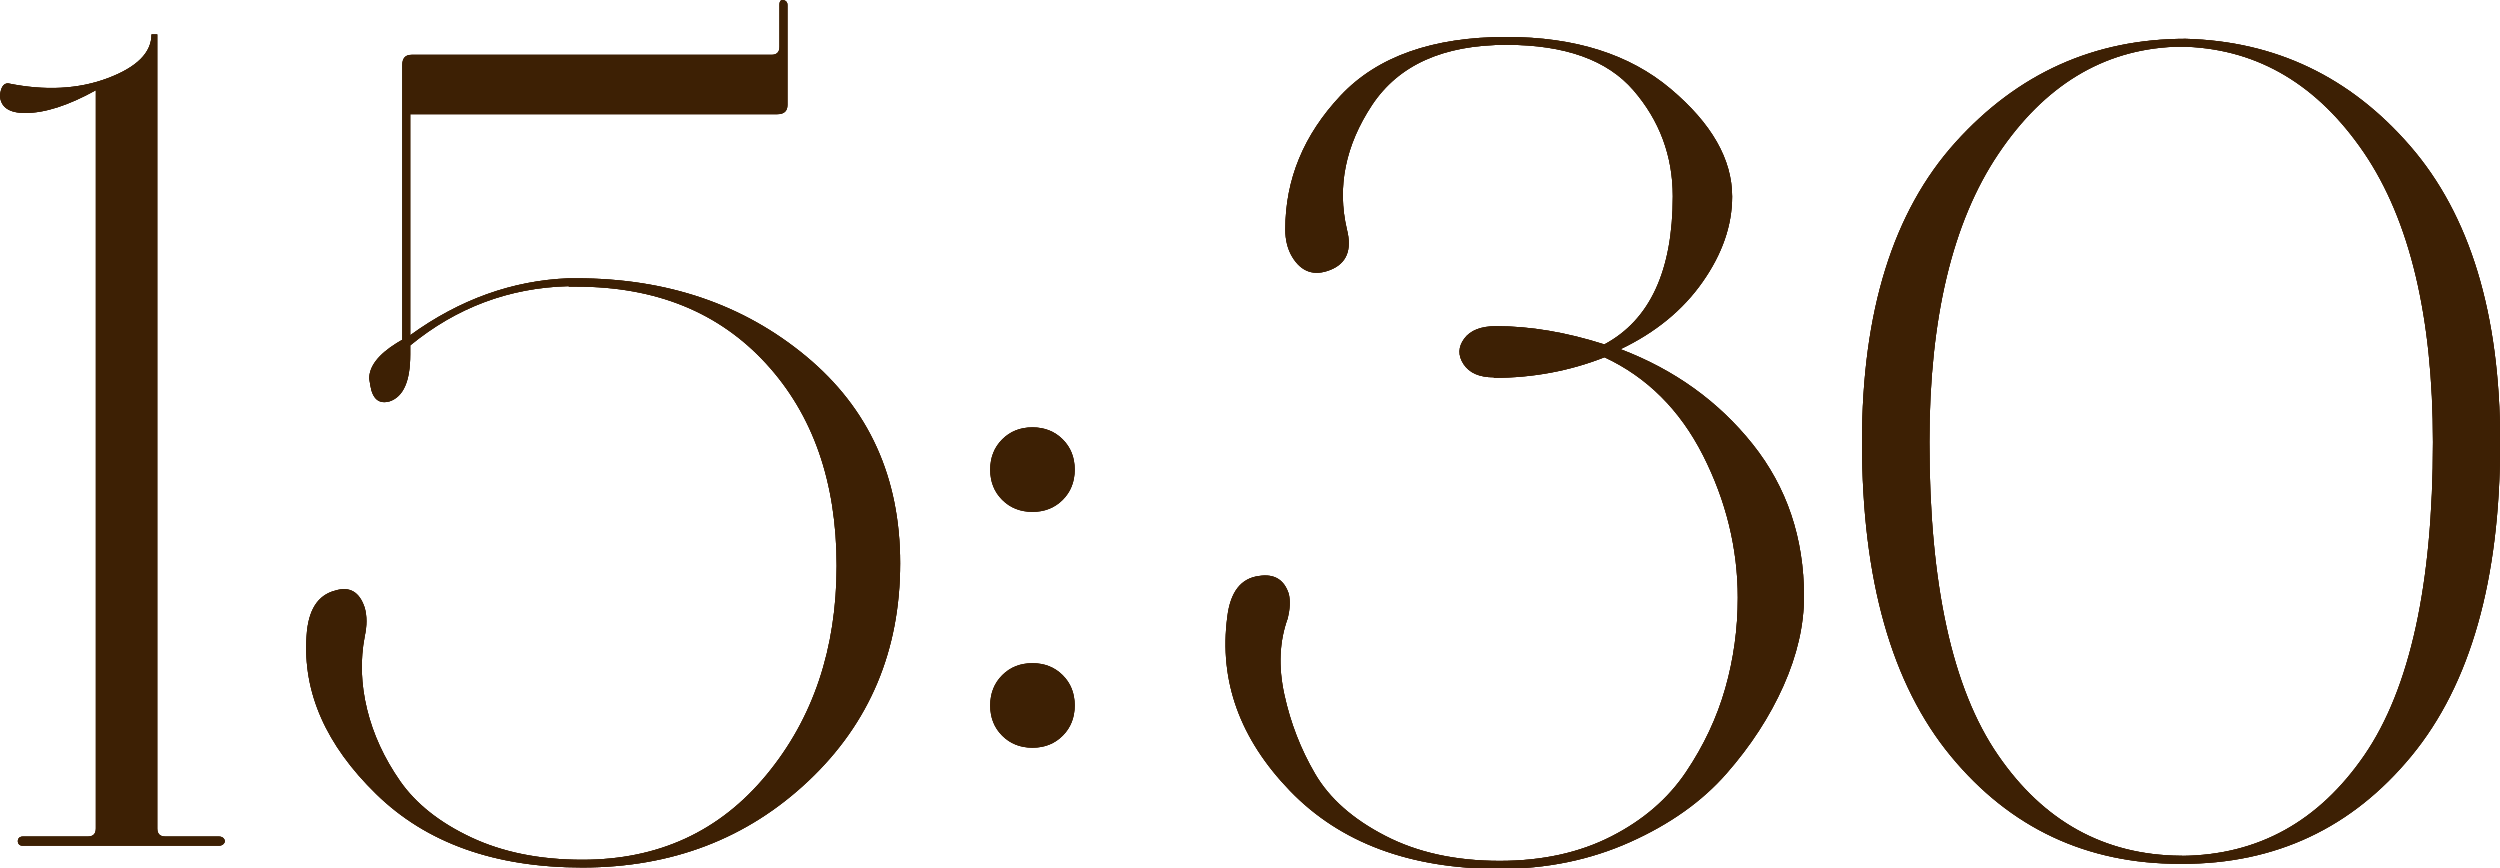 <?xml version="1.0" encoding="UTF-8"?> <svg xmlns="http://www.w3.org/2000/svg" xmlns:xlink="http://www.w3.org/1999/xlink" xml:space="preserve" width="77.4mm" height="26.888mm" version="1.1" style="shape-rendering:geometricPrecision; text-rendering:geometricPrecision; image-rendering:optimizeQuality; fill-rule:evenodd; clip-rule:evenodd" viewBox="0 0 204.27 70.96"> <defs> <style type="text/css"> .fil0 {fill:#3D2004;fill-rule:nonzero} </style> </defs> <g id="Слой_x0020_1">  <path class="fil0" d="M2.05 9.23c-1.3,0 -1.99,-0.47 -2.05,-1.4 0.06,-0.68 0.28,-1.02 0.65,-1.02 3.04,0.62 5.76,0.48 8.15,-0.42 2.39,-0.9 3.58,-2.09 3.58,-3.58l0.47 0 0 64.89c0,0.43 0.22,0.65 0.65,0.65l4.38 0c0.19,0 0.33,0.06 0.42,0.19 0.09,0.12 0.09,0.25 0,0.37 -0.09,0.12 -0.23,0.19 -0.42,0.19l-16.01 0c-0.19,0 -0.31,-0.06 -0.37,-0.19 -0.06,-0.12 -0.06,-0.25 0,-0.37 0.06,-0.12 0.19,-0.19 0.37,-0.19l5.31 0c0.43,0 0.65,-0.22 0.65,-0.65l0 -60.33c-2.23,1.24 -4.16,1.86 -5.77,1.86zm44.41 14.15c-4.84,0.12 -9.16,1.74 -12.94,4.84l0 0.75c0,2.17 -0.56,3.44 -1.68,3.82 -0.87,0.25 -1.4,-0.19 -1.58,-1.3l-0.09 -0.56c0,-0.99 0.74,-1.96 2.23,-2.89l0.47 -0.28 0 -22.44c0,-0.56 0.25,-0.84 0.75,-0.84l29.42 0c0.43,0 0.65,-0.22 0.65,-0.65l0 -3.44c0,-0.31 0.12,-0.43 0.37,-0.37 0.19,0.06 0.28,0.19 0.28,0.37l0 8.19c0,0.5 -0.28,0.75 -0.84,0.75l-29.98 0 0 18.06c4.03,-2.92 8.35,-4.47 12.94,-4.65l0.65 0c7.39,0 13.64,2.13 18.76,6.38 5.12,4.25 7.68,9.88 7.68,16.9 0,7.14 -2.5,13.07 -7.49,17.78 -5,4.72 -11.16,7.08 -18.48,7.08 -7.14,0 -12.75,-2 -16.85,-6.01 -4.1,-4 -5.99,-8.3 -5.68,-12.89 0.12,-2.11 0.9,-3.35 2.33,-3.72 1.18,-0.37 1.99,0.09 2.42,1.4 0.19,0.68 0.19,1.46 0,2.33 -0.37,1.92 -0.31,3.91 0.19,5.96 0.5,2.05 1.4,4 2.7,5.87 1.3,1.86 3.24,3.4 5.82,4.61 2.58,1.21 5.6,1.82 9.08,1.82 6.21,0 11.22,-2.31 15.04,-6.94 3.82,-4.62 5.73,-10.32 5.73,-17.08 0,-6.83 -1.92,-12.34 -5.77,-16.53 -3.85,-4.19 -9,-6.28 -15.46,-6.28l-0.65 0zm35.43 17.46c-0.65,-0.65 -0.98,-1.47 -0.98,-2.47 0,-0.99 0.33,-1.82 0.98,-2.47 0.65,-0.65 1.47,-0.98 2.47,-0.98 0.99,0 1.82,0.33 2.47,0.98 0.65,0.65 0.98,1.47 0.98,2.47 0,0.99 -0.33,1.82 -0.98,2.47 -0.65,0.65 -1.47,0.98 -2.47,0.98 -0.99,0 -1.82,-0.33 -2.47,-0.98zm0 19.27c-0.65,-0.65 -0.98,-1.47 -0.98,-2.47 0,-0.99 0.33,-1.82 0.98,-2.47 0.65,-0.65 1.47,-0.98 2.47,-0.98 0.99,0 1.82,0.33 2.47,0.98 0.65,0.65 0.98,1.47 0.98,2.47 0,0.99 -0.33,1.82 -0.98,2.47 -0.65,0.65 -1.47,0.98 -2.47,0.98 -0.99,0 -1.82,-0.33 -2.47,-0.98zm40.17 -29.28c-1.18,0 -2,-0.36 -2.47,-1.07 -0.47,-0.71 -0.45,-1.41 0.05,-2.09 0.5,-0.68 1.37,-1.02 2.61,-1.02 2.79,0 5.74,0.5 8.84,1.49 3.72,-1.99 5.59,-6.02 5.59,-12.1 0,-3.29 -1.07,-6.18 -3.21,-8.66 -2.14,-2.48 -5.6,-3.72 -10.38,-3.72 -5.15,0 -8.81,1.64 -10.99,4.93 -2.17,3.29 -2.86,6.67 -2.05,10.15 0.43,1.68 -0.02,2.78 -1.35,3.31 -1.33,0.53 -2.37,0.17 -3.12,-1.07 -0.37,-0.62 -0.56,-1.37 -0.56,-2.23 0,-4.1 1.51,-7.74 4.52,-10.94 3.01,-3.2 7.53,-4.79 13.55,-4.79 5.59,0 10.05,1.41 13.41,4.24 3.35,2.82 5.03,5.76 5.03,8.8 0,2.36 -0.81,4.69 -2.42,6.98 -1.61,2.3 -3.85,4.13 -6.7,5.49 4.41,1.68 8.01,4.27 10.8,7.77 2.79,3.51 4.19,7.65 4.19,12.43 0,2.36 -0.56,4.79 -1.68,7.31 -1.12,2.51 -2.67,4.9 -4.66,7.17 -1.99,2.27 -4.61,4.13 -7.87,5.59 -3.26,1.46 -6.81,2.19 -10.66,2.19 -7.32,0 -13.03,-2.13 -17.13,-6.38 -4.1,-4.25 -5.8,-8.98 -5.12,-14.2 0.25,-2.05 1.12,-3.17 2.61,-3.35 1.24,-0.19 2.05,0.31 2.42,1.49 0.12,0.56 0.09,1.21 -0.09,1.96 -0.68,1.86 -0.78,3.94 -0.28,6.24 0.5,2.3 1.33,4.45 2.51,6.47 1.18,2.02 3.09,3.71 5.73,5.07 2.64,1.37 5.76,2.05 9.36,2.05 3.48,0 6.52,-0.67 9.12,-2 2.61,-1.33 4.64,-3.09 6.1,-5.26 1.46,-2.17 2.53,-4.45 3.21,-6.84 0.68,-2.39 1.02,-4.86 1.02,-7.4 0,-4.03 -0.95,-7.91 -2.84,-11.64 -1.89,-3.72 -4.58,-6.39 -8.05,-8.01 -2.85,1.12 -5.87,1.68 -9.03,1.68zm56.05 39.75c-7.63,0 -13.87,-2.93 -18.71,-8.8 -4.84,-5.87 -7.26,-14.42 -7.26,-25.65 0,-10.68 2.54,-18.84 7.63,-24.49 5.09,-5.65 11.36,-8.47 18.81,-8.47 7.32,0.19 13.44,3.1 18.34,8.75 4.9,5.65 7.36,13.72 7.36,24.21 0,11.23 -2.42,19.78 -7.26,25.65 -4.84,5.87 -11.08,8.8 -18.71,8.8l-0.19 0zm0.19 -0.65c6.21,-0.06 11.17,-2.81 14.9,-8.24 3.72,-5.43 5.59,-13.95 5.59,-25.56 0,-10.24 -1.88,-18.12 -5.63,-23.65 -3.76,-5.52 -8.58,-8.41 -14.48,-8.66l-1.02 0c-5.83,0.25 -10.63,3.17 -14.38,8.75 -3.76,5.59 -5.63,13.44 -5.63,23.55 0,11.61 1.86,20.13 5.59,25.56 3.72,5.43 8.69,8.18 14.9,8.24l0.19 0z"></path> <path class="fil0" d="M2.05 9.23c-1.3,0 -1.99,-0.47 -2.05,-1.4 0.06,-0.68 0.28,-1.02 0.65,-1.02 3.04,0.62 5.76,0.48 8.15,-0.42 2.39,-0.9 3.58,-2.09 3.58,-3.58l0.47 0 0 64.89c0,0.43 0.22,0.65 0.65,0.65l4.38 0c0.19,0 0.33,0.06 0.42,0.19 0.09,0.12 0.09,0.25 0,0.37 -0.09,0.12 -0.23,0.19 -0.42,0.19l-16.01 0c-0.19,0 -0.31,-0.06 -0.37,-0.19 -0.06,-0.12 -0.06,-0.25 0,-0.37 0.06,-0.12 0.19,-0.19 0.37,-0.19l5.31 0c0.43,0 0.65,-0.22 0.65,-0.65l0 -60.33c-2.23,1.24 -4.16,1.86 -5.77,1.86zm44.41 14.15c-4.84,0.12 -9.16,1.74 -12.94,4.84l0 0.75c0,2.17 -0.56,3.44 -1.68,3.82 -0.87,0.25 -1.4,-0.19 -1.58,-1.3l-0.09 -0.56c0,-0.99 0.74,-1.96 2.23,-2.89l0.47 -0.28 0 -22.44c0,-0.56 0.25,-0.84 0.75,-0.84l29.42 0c0.43,0 0.65,-0.22 0.65,-0.65l0 -3.44c0,-0.31 0.12,-0.43 0.37,-0.37 0.19,0.06 0.28,0.19 0.28,0.37l0 8.19c0,0.5 -0.28,0.75 -0.84,0.75l-29.98 0 0 18.06c4.03,-2.92 8.35,-4.47 12.94,-4.65l0.65 0c7.39,0 13.64,2.13 18.76,6.38 5.12,4.25 7.68,9.88 7.68,16.9 0,7.14 -2.5,13.07 -7.49,17.78 -5,4.72 -11.16,7.08 -18.48,7.08 -7.14,0 -12.75,-2 -16.85,-6.01 -4.1,-4 -5.99,-8.3 -5.68,-12.89 0.12,-2.11 0.9,-3.35 2.33,-3.72 1.18,-0.37 1.99,0.09 2.42,1.4 0.19,0.68 0.19,1.46 0,2.33 -0.37,1.92 -0.31,3.91 0.19,5.96 0.5,2.05 1.4,4 2.7,5.87 1.3,1.86 3.24,3.4 5.82,4.61 2.58,1.21 5.6,1.82 9.08,1.82 6.21,0 11.22,-2.31 15.04,-6.94 3.82,-4.62 5.73,-10.32 5.73,-17.08 0,-6.83 -1.92,-12.34 -5.77,-16.53 -3.85,-4.19 -9,-6.28 -15.46,-6.28l-0.65 0zm35.43 17.46c-0.65,-0.65 -0.98,-1.47 -0.98,-2.47 0,-0.99 0.33,-1.82 0.98,-2.47 0.65,-0.65 1.47,-0.98 2.47,-0.98 0.99,0 1.82,0.33 2.47,0.98 0.65,0.65 0.98,1.47 0.98,2.47 0,0.99 -0.33,1.82 -0.98,2.47 -0.65,0.65 -1.47,0.98 -2.47,0.98 -0.99,0 -1.82,-0.33 -2.47,-0.98zm0 19.27c-0.65,-0.65 -0.98,-1.47 -0.98,-2.47 0,-0.99 0.33,-1.82 0.98,-2.47 0.65,-0.65 1.47,-0.98 2.47,-0.98 0.99,0 1.82,0.33 2.47,0.98 0.65,0.65 0.98,1.47 0.98,2.47 0,0.99 -0.33,1.82 -0.98,2.47 -0.65,0.65 -1.47,0.98 -2.47,0.98 -0.99,0 -1.82,-0.33 -2.47,-0.98zm40.17 -29.28c-1.18,0 -2,-0.36 -2.47,-1.07 -0.47,-0.71 -0.45,-1.41 0.05,-2.09 0.5,-0.68 1.37,-1.02 2.61,-1.02 2.79,0 5.74,0.5 8.84,1.49 3.72,-1.99 5.59,-6.02 5.59,-12.1 0,-3.29 -1.07,-6.18 -3.21,-8.66 -2.14,-2.48 -5.6,-3.72 -10.38,-3.72 -5.15,0 -8.81,1.64 -10.99,4.93 -2.17,3.29 -2.86,6.67 -2.05,10.15 0.43,1.68 -0.02,2.78 -1.35,3.31 -1.33,0.53 -2.37,0.17 -3.12,-1.07 -0.37,-0.62 -0.56,-1.37 -0.56,-2.23 0,-4.1 1.51,-7.74 4.52,-10.94 3.01,-3.2 7.53,-4.79 13.55,-4.79 5.59,0 10.05,1.41 13.41,4.24 3.35,2.82 5.03,5.76 5.03,8.8 0,2.36 -0.81,4.69 -2.42,6.98 -1.61,2.3 -3.85,4.13 -6.7,5.49 4.41,1.68 8.01,4.27 10.8,7.77 2.79,3.51 4.19,7.65 4.19,12.43 0,2.36 -0.56,4.79 -1.68,7.31 -1.12,2.51 -2.67,4.9 -4.66,7.17 -1.99,2.27 -4.61,4.13 -7.87,5.59 -3.26,1.46 -6.81,2.19 -10.66,2.19 -7.32,0 -13.03,-2.13 -17.13,-6.38 -4.1,-4.25 -5.8,-8.98 -5.12,-14.2 0.25,-2.05 1.12,-3.17 2.61,-3.35 1.24,-0.19 2.05,0.31 2.42,1.49 0.12,0.56 0.09,1.21 -0.09,1.96 -0.68,1.86 -0.78,3.94 -0.28,6.24 0.5,2.3 1.33,4.45 2.51,6.47 1.18,2.02 3.09,3.71 5.73,5.07 2.64,1.37 5.76,2.05 9.36,2.05 3.48,0 6.52,-0.67 9.12,-2 2.61,-1.33 4.64,-3.09 6.1,-5.26 1.46,-2.17 2.53,-4.45 3.21,-6.84 0.68,-2.39 1.02,-4.86 1.02,-7.4 0,-4.03 -0.95,-7.91 -2.84,-11.64 -1.89,-3.72 -4.58,-6.39 -8.05,-8.01 -2.85,1.12 -5.87,1.68 -9.03,1.68zm56.05 39.75c-7.63,0 -13.87,-2.93 -18.71,-8.8 -4.84,-5.87 -7.26,-14.42 -7.26,-25.65 0,-10.68 2.54,-18.84 7.63,-24.49 5.09,-5.65 11.36,-8.47 18.81,-8.47 7.32,0.19 13.44,3.1 18.34,8.75 4.9,5.65 7.36,13.72 7.36,24.21 0,11.23 -2.42,19.78 -7.26,25.65 -4.84,5.87 -11.08,8.8 -18.71,8.8l-0.19 0zm0.19 -0.65c6.21,-0.06 11.17,-2.81 14.9,-8.24 3.72,-5.43 5.59,-13.95 5.59,-25.56 0,-10.24 -1.88,-18.12 -5.63,-23.65 -3.76,-5.52 -8.58,-8.41 -14.48,-8.66l-1.02 0c-5.83,0.25 -10.63,3.17 -14.38,8.75 -3.76,5.59 -5.63,13.44 -5.63,23.55 0,11.61 1.86,20.13 5.59,25.56 3.72,5.43 8.69,8.18 14.9,8.24l0.19 0z"></path> <path class="fil0" d="M2.05 9.23c-1.3,0 -1.99,-0.47 -2.05,-1.4 0.06,-0.68 0.28,-1.02 0.65,-1.02 3.04,0.62 5.76,0.48 8.15,-0.42 2.39,-0.9 3.58,-2.09 3.58,-3.58l0.47 0 0 64.89c0,0.43 0.22,0.65 0.65,0.65l4.38 0c0.19,0 0.33,0.06 0.42,0.19 0.09,0.12 0.09,0.25 0,0.37 -0.09,0.12 -0.23,0.19 -0.42,0.19l-16.01 0c-0.19,0 -0.31,-0.06 -0.37,-0.19 -0.06,-0.12 -0.06,-0.25 0,-0.37 0.06,-0.12 0.19,-0.19 0.37,-0.19l5.31 0c0.43,0 0.65,-0.22 0.65,-0.65l0 -60.33c-2.23,1.24 -4.16,1.86 -5.77,1.86zm44.41 14.15c-4.84,0.12 -9.16,1.74 -12.94,4.84l0 0.75c0,2.17 -0.56,3.44 -1.68,3.82 -0.87,0.25 -1.4,-0.19 -1.58,-1.3l-0.09 -0.56c0,-0.99 0.74,-1.96 2.23,-2.89l0.47 -0.28 0 -22.44c0,-0.56 0.25,-0.84 0.75,-0.84l29.42 0c0.43,0 0.65,-0.22 0.65,-0.65l0 -3.44c0,-0.31 0.12,-0.43 0.37,-0.37 0.19,0.06 0.28,0.19 0.28,0.37l0 8.19c0,0.5 -0.28,0.75 -0.84,0.75l-29.98 0 0 18.06c4.03,-2.92 8.35,-4.47 12.94,-4.65l0.65 0c7.39,0 13.64,2.13 18.76,6.38 5.12,4.25 7.68,9.88 7.68,16.9 0,7.14 -2.5,13.07 -7.49,17.78 -5,4.72 -11.16,7.08 -18.48,7.08 -7.14,0 -12.75,-2 -16.85,-6.01 -4.1,-4 -5.99,-8.3 -5.68,-12.89 0.12,-2.11 0.9,-3.35 2.33,-3.72 1.18,-0.37 1.99,0.09 2.42,1.4 0.19,0.68 0.19,1.46 0,2.33 -0.37,1.92 -0.31,3.91 0.19,5.96 0.5,2.05 1.4,4 2.7,5.87 1.3,1.86 3.24,3.4 5.82,4.61 2.58,1.21 5.6,1.82 9.08,1.82 6.21,0 11.22,-2.31 15.04,-6.94 3.82,-4.62 5.73,-10.32 5.73,-17.08 0,-6.83 -1.92,-12.34 -5.77,-16.53 -3.85,-4.19 -9,-6.28 -15.46,-6.28l-0.65 0zm35.43 17.46c-0.65,-0.65 -0.98,-1.47 -0.98,-2.47 0,-0.99 0.33,-1.82 0.98,-2.47 0.65,-0.65 1.47,-0.98 2.47,-0.98 0.99,0 1.82,0.33 2.47,0.98 0.65,0.65 0.98,1.47 0.98,2.47 0,0.99 -0.33,1.82 -0.98,2.47 -0.65,0.65 -1.47,0.98 -2.47,0.98 -0.99,0 -1.82,-0.33 -2.47,-0.98zm0 19.27c-0.65,-0.65 -0.98,-1.47 -0.98,-2.47 0,-0.99 0.33,-1.82 0.98,-2.47 0.65,-0.65 1.47,-0.98 2.47,-0.98 0.99,0 1.82,0.33 2.47,0.98 0.65,0.65 0.98,1.47 0.98,2.47 0,0.99 -0.33,1.82 -0.98,2.47 -0.65,0.65 -1.47,0.98 -2.47,0.98 -0.99,0 -1.82,-0.33 -2.47,-0.98zm40.17 -29.28c-1.18,0 -2,-0.36 -2.47,-1.07 -0.47,-0.71 -0.45,-1.41 0.05,-2.09 0.5,-0.68 1.37,-1.02 2.61,-1.02 2.79,0 5.74,0.5 8.84,1.49 3.72,-1.99 5.59,-6.02 5.59,-12.1 0,-3.29 -1.07,-6.18 -3.21,-8.66 -2.14,-2.48 -5.6,-3.72 -10.38,-3.72 -5.15,0 -8.81,1.64 -10.99,4.93 -2.17,3.29 -2.86,6.67 -2.05,10.15 0.43,1.68 -0.02,2.78 -1.35,3.31 -1.33,0.53 -2.37,0.17 -3.12,-1.07 -0.37,-0.62 -0.56,-1.37 -0.56,-2.23 0,-4.1 1.51,-7.74 4.52,-10.94 3.01,-3.2 7.53,-4.79 13.55,-4.79 5.59,0 10.05,1.41 13.41,4.24 3.35,2.82 5.03,5.76 5.03,8.8 0,2.36 -0.81,4.69 -2.42,6.98 -1.61,2.3 -3.85,4.13 -6.7,5.49 4.41,1.68 8.01,4.27 10.8,7.77 2.79,3.51 4.19,7.65 4.19,12.43 0,2.36 -0.56,4.79 -1.68,7.31 -1.12,2.51 -2.67,4.9 -4.66,7.17 -1.99,2.27 -4.61,4.13 -7.87,5.59 -3.26,1.46 -6.81,2.19 -10.66,2.19 -7.32,0 -13.03,-2.13 -17.13,-6.38 -4.1,-4.25 -5.8,-8.98 -5.12,-14.2 0.25,-2.05 1.12,-3.17 2.61,-3.35 1.24,-0.19 2.05,0.31 2.42,1.49 0.12,0.56 0.09,1.21 -0.09,1.96 -0.68,1.86 -0.78,3.94 -0.28,6.24 0.5,2.3 1.33,4.45 2.51,6.47 1.18,2.02 3.09,3.71 5.73,5.07 2.64,1.37 5.76,2.05 9.36,2.05 3.48,0 6.52,-0.67 9.12,-2 2.61,-1.33 4.64,-3.09 6.1,-5.26 1.46,-2.17 2.53,-4.45 3.21,-6.84 0.68,-2.39 1.02,-4.86 1.02,-7.4 0,-4.03 -0.95,-7.91 -2.84,-11.64 -1.89,-3.72 -4.58,-6.39 -8.05,-8.01 -2.85,1.12 -5.87,1.68 -9.03,1.68zm56.05 39.75c-7.63,0 -13.87,-2.93 -18.71,-8.8 -4.84,-5.87 -7.26,-14.42 -7.26,-25.65 0,-10.68 2.54,-18.84 7.63,-24.49 5.09,-5.65 11.36,-8.47 18.81,-8.47 7.32,0.19 13.44,3.1 18.34,8.75 4.9,5.65 7.36,13.72 7.36,24.21 0,11.23 -2.42,19.78 -7.26,25.65 -4.84,5.87 -11.08,8.8 -18.71,8.8l-0.19 0zm0.19 -0.65c6.21,-0.06 11.17,-2.81 14.9,-8.24 3.72,-5.43 5.59,-13.95 5.59,-25.56 0,-10.24 -1.88,-18.12 -5.63,-23.65 -3.76,-5.52 -8.58,-8.41 -14.48,-8.66l-1.02 0c-5.83,0.25 -10.63,3.17 -14.38,8.75 -3.76,5.59 -5.63,13.44 -5.63,23.55 0,11.61 1.86,20.13 5.59,25.56 3.72,5.43 8.69,8.18 14.9,8.24l0.19 0z"></path> </g> </svg> 